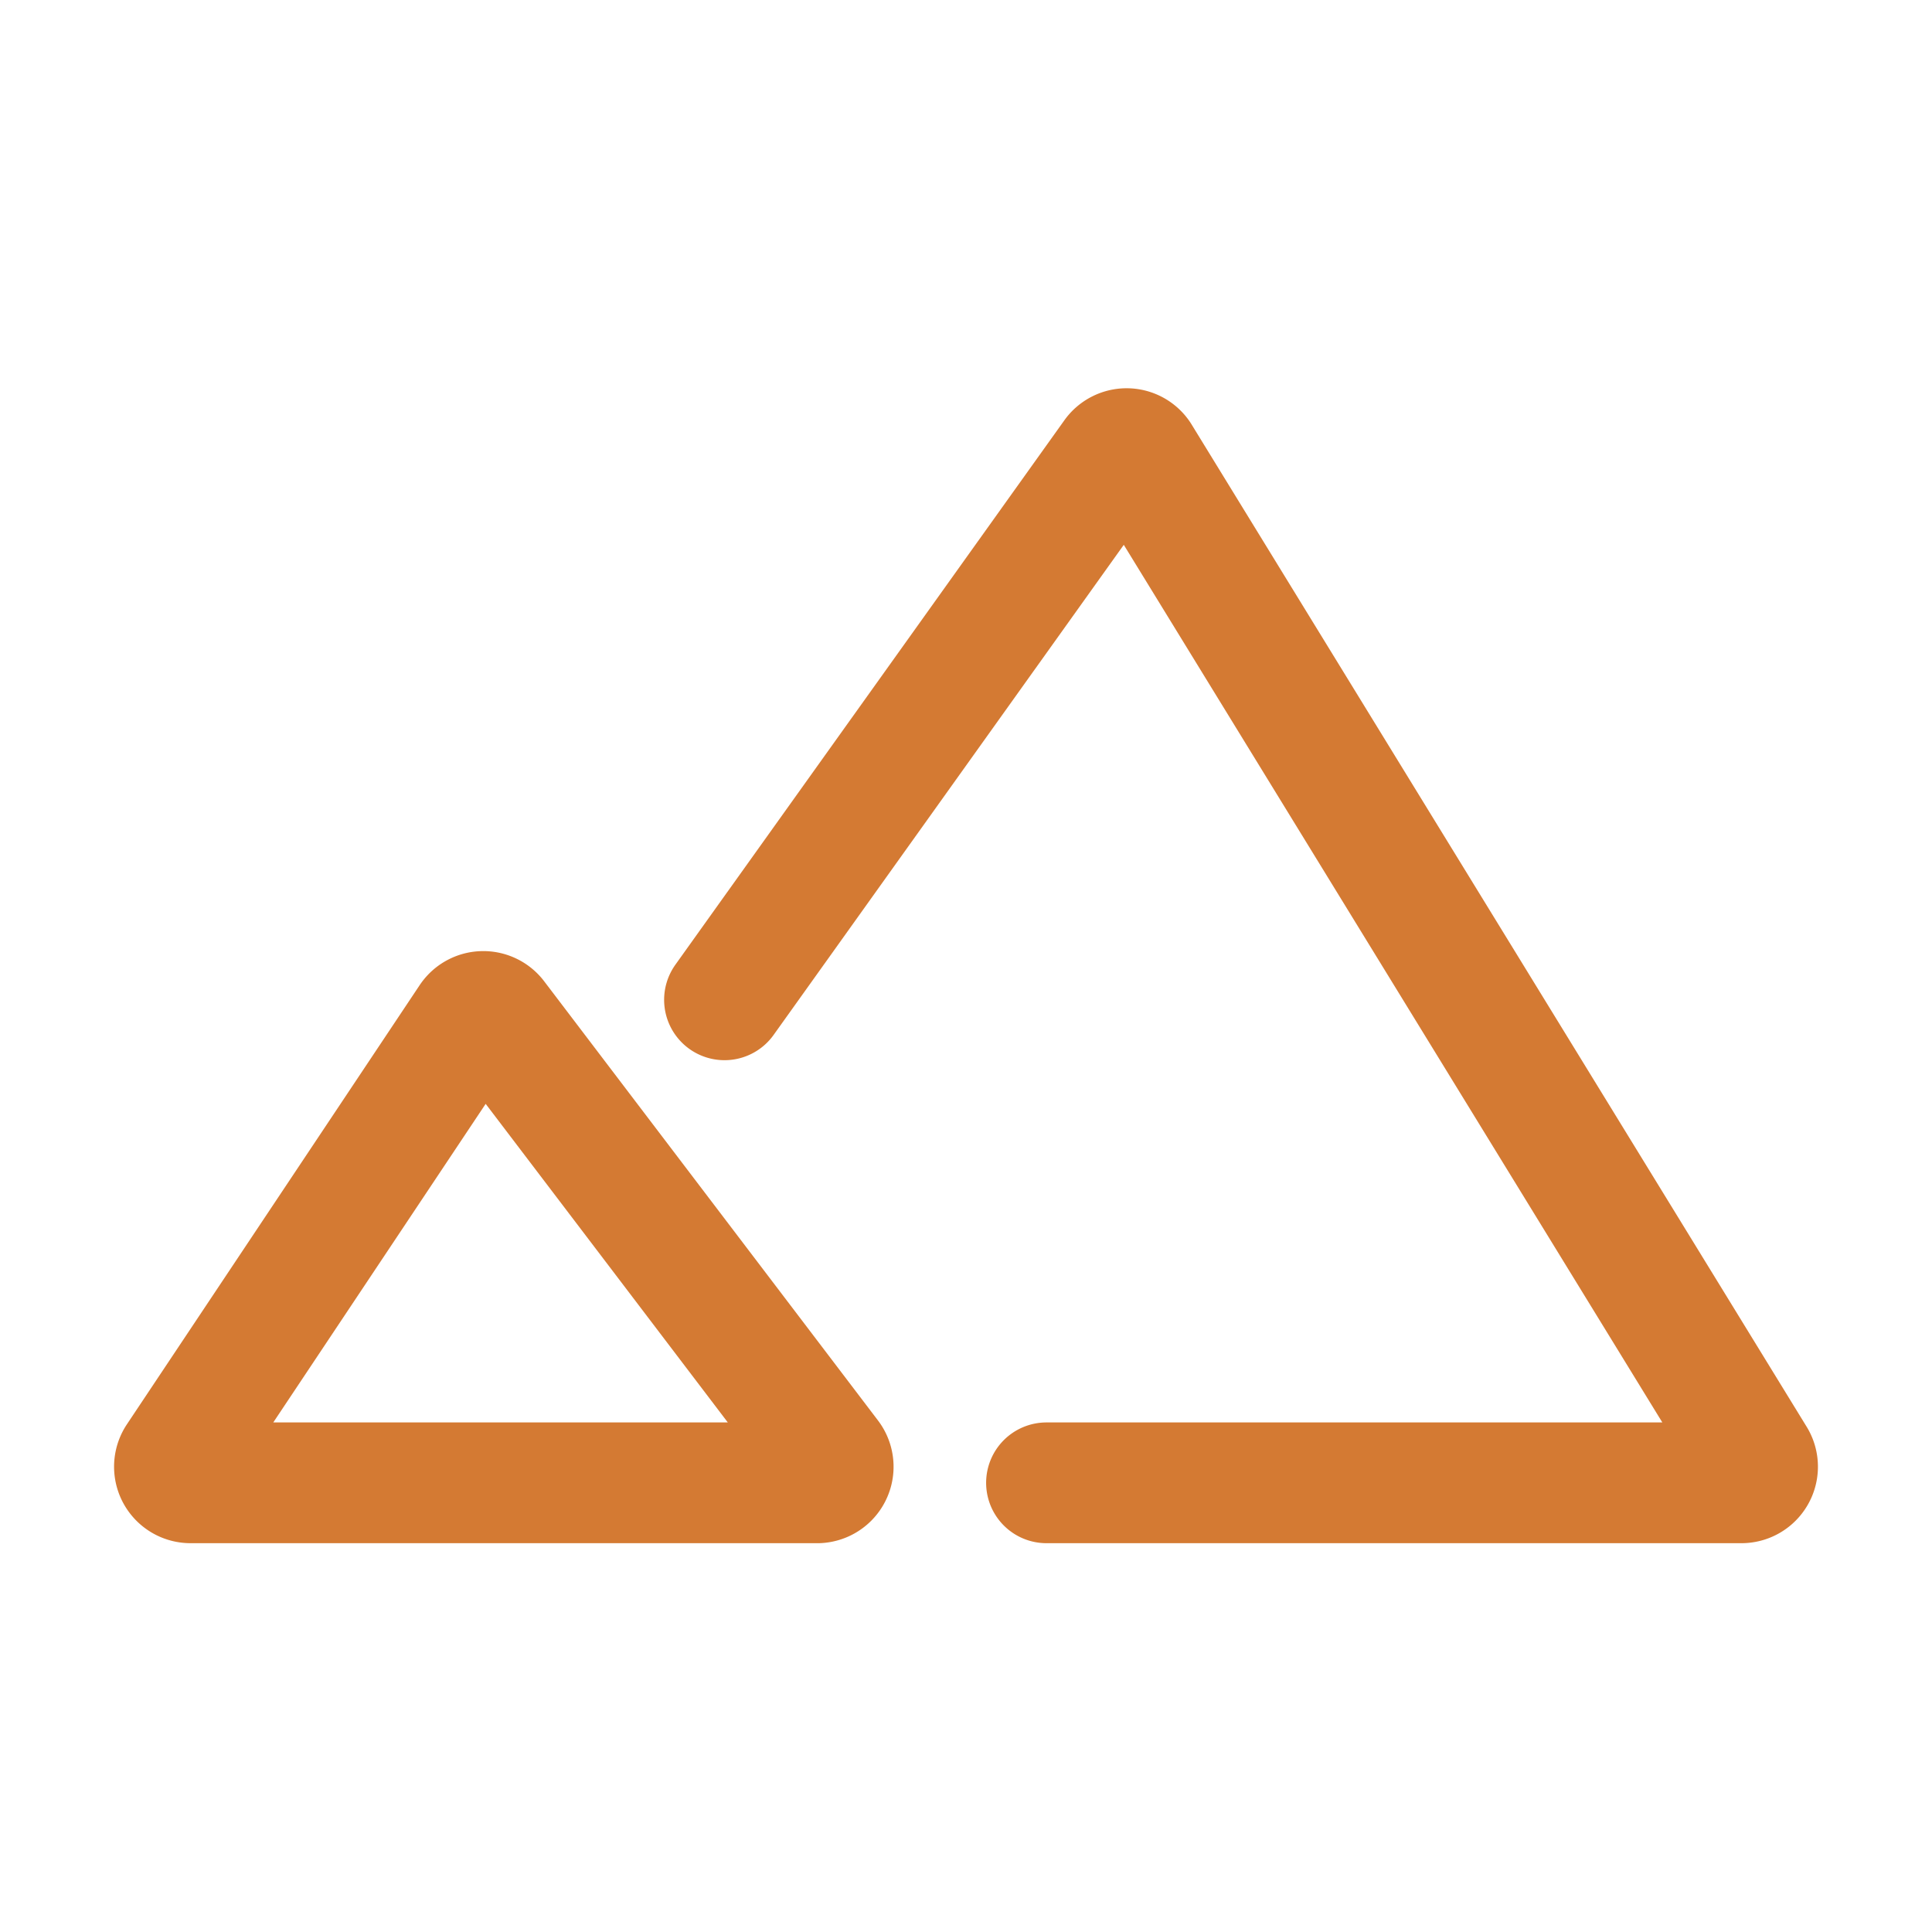 <?xml version="1.0" encoding="utf-8"?>

<!-- Uploaded to: SVG Repo, www.svgrepo.com, Generator: SVG Repo Mixer Tools -->
<svg width="800px" height="800px" viewBox="0 0 24 24" xmlns="http://www.w3.org/2000/svg">

<defs>

<style>.cls-1{fill:none;stroke:#D47A33;stroke-linecap:round;stroke-linejoin:round;stroke-width:1.5px;fill-rule:evenodd;}</style>

</defs>

<g id="ic-places-mountains">

<path class="cls-1" d="M9,12.42l4.83-6.76a.2.2,0,0,1,.33,0L21.8,18.11a.2.2,0,0,1-.17.31H13"/>

<path class="cls-1" d="M5.84,12.65,2.2,18.11a.2.2,0,0,0,.17.31h7.79a.2.2,0,0,0,.15-.32L6.16,12.64A.2.2,0,0,0,5.84,12.65Z"/>

</g>

</svg>
